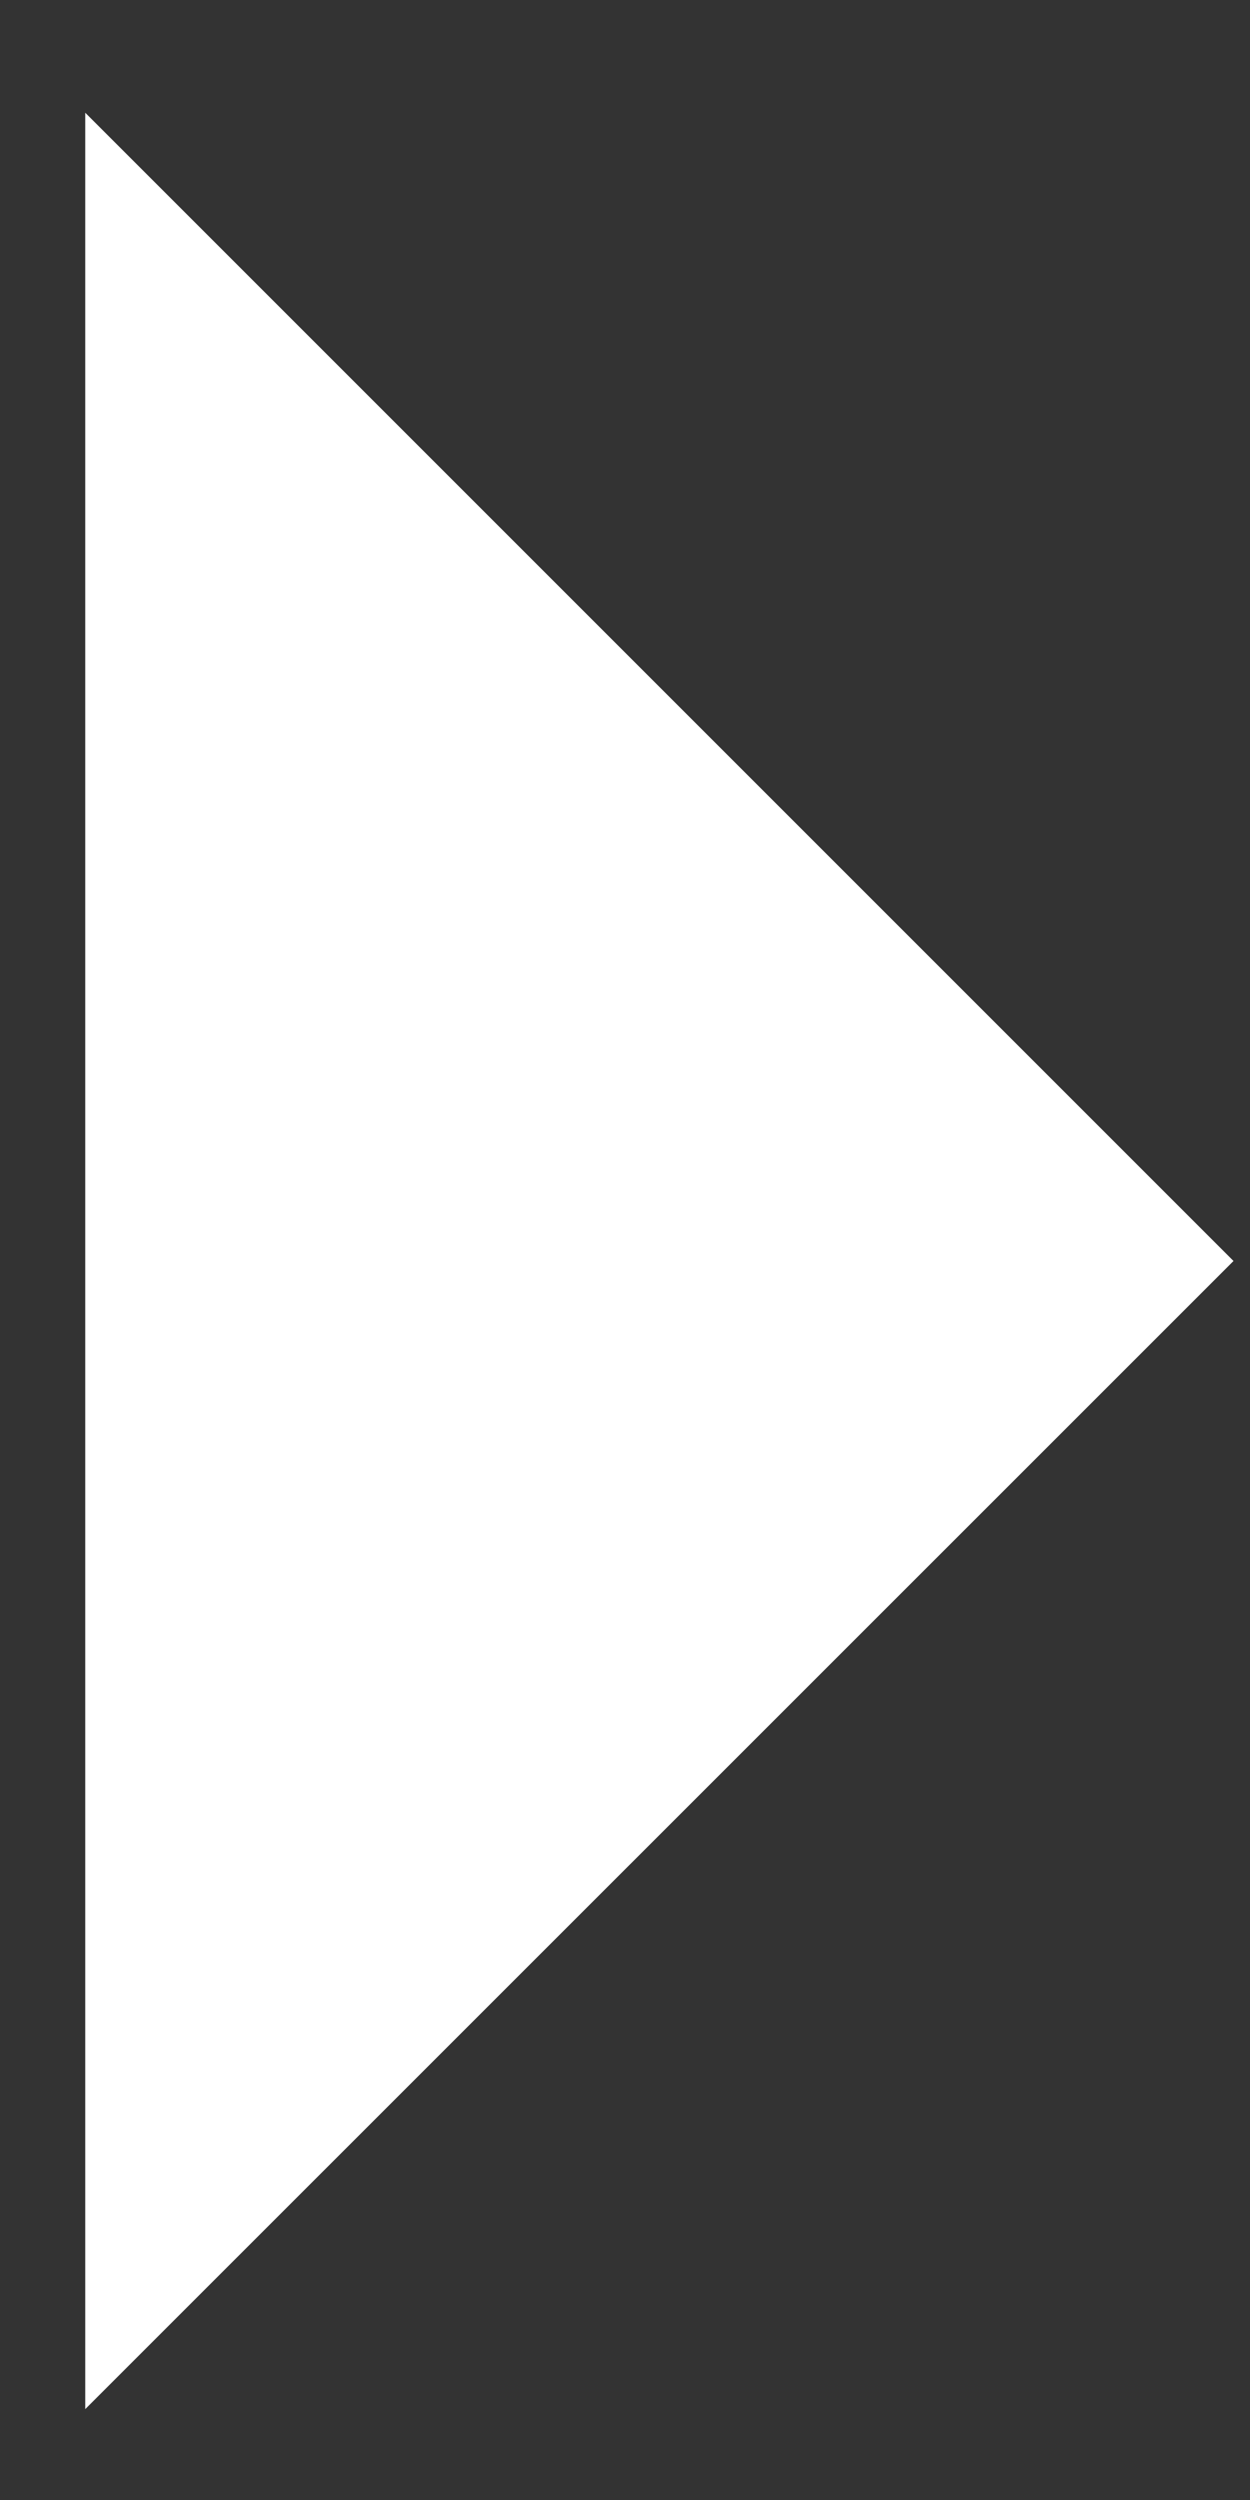 <svg width="10" height="20" viewBox="0 0 10 20" fill="none" xmlns="http://www.w3.org/2000/svg">
<rect x="0" y="0" width="10" height="20" fill="#333333" stroke="none"/>
<path d="M9.868 10.088L0.682 19.273L0.682 0.902L9.868 10.088Z" fill="white"/>
</svg>

